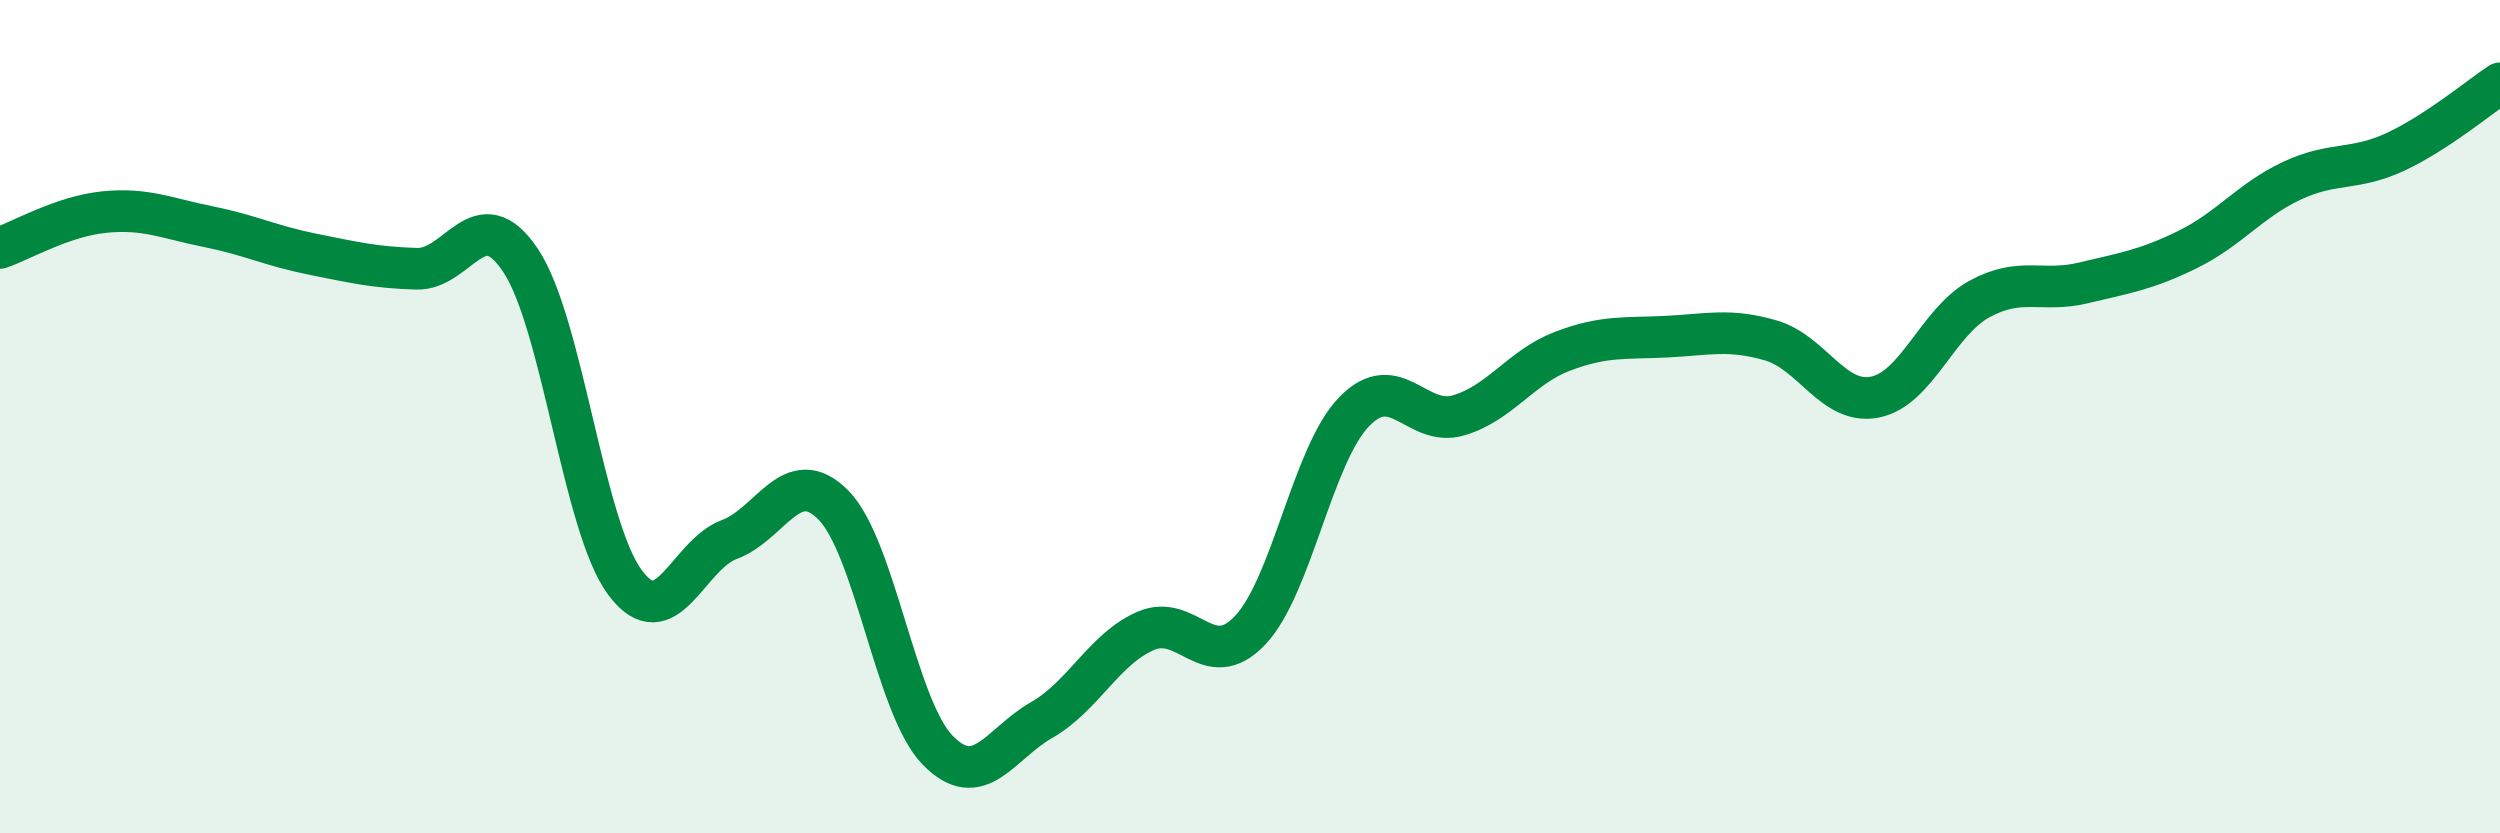 
    <svg width="60" height="20" viewBox="0 0 60 20" xmlns="http://www.w3.org/2000/svg">
      <path
        d="M 0,5.95 C 0.5,5.78 1.5,5.19 2.5,5.09 C 3.5,4.99 4,5.24 5,5.44 C 6,5.64 6.5,5.9 7.5,6.1 C 8.5,6.3 9,6.42 10,6.45 C 11,6.48 11.5,4.75 12.5,6.26 C 13.5,7.77 14,12.64 15,13.98 C 16,15.32 16.5,13.32 17.5,12.95 C 18.5,12.58 19,11.11 20,12.12 C 21,13.13 21.5,16.97 22.5,18 C 23.5,19.03 24,17.85 25,17.28 C 26,16.71 26.5,15.57 27.5,15.14 C 28.5,14.71 29,16.18 30,15.13 C 31,14.08 31.5,10.91 32.5,9.88 C 33.5,8.85 34,10.26 35,9.97 C 36,9.68 36.5,8.81 37.5,8.43 C 38.5,8.05 39,8.13 40,8.08 C 41,8.03 41.5,7.88 42.5,8.17 C 43.5,8.46 44,9.73 45,9.53 C 46,9.33 46.5,7.73 47.5,7.18 C 48.5,6.63 49,7.03 50,6.79 C 51,6.55 51.5,6.48 52.5,5.99 C 53.5,5.5 54,4.81 55,4.34 C 56,3.87 56.5,4.11 57.5,3.64 C 58.5,3.17 59.5,2.33 60,2L60 20L0 20Z"
        fill="#008740"
        opacity="0.1"
        stroke-linecap="round"
        stroke-linejoin="round"
      />
      <path
        d="M 0,5.95 C 0.5,5.78 1.5,5.19 2.5,5.09 C 3.5,4.99 4,5.24 5,5.44 C 6,5.64 6.5,5.9 7.5,6.1 C 8.5,6.3 9,6.42 10,6.45 C 11,6.48 11.5,4.75 12.5,6.26 C 13.5,7.77 14,12.64 15,13.98 C 16,15.32 16.5,13.32 17.5,12.95 C 18.5,12.58 19,11.11 20,12.12 C 21,13.13 21.5,16.97 22.5,18 C 23.5,19.03 24,17.85 25,17.28 C 26,16.71 26.5,15.57 27.5,15.14 C 28.5,14.71 29,16.18 30,15.13 C 31,14.08 31.5,10.91 32.5,9.88 C 33.5,8.85 34,10.26 35,9.97 C 36,9.68 36.5,8.81 37.5,8.43 C 38.5,8.05 39,8.13 40,8.08 C 41,8.03 41.5,7.88 42.5,8.17 C 43.5,8.46 44,9.73 45,9.53 C 46,9.33 46.5,7.73 47.5,7.18 C 48.5,6.63 49,7.03 50,6.79 C 51,6.55 51.5,6.48 52.5,5.99 C 53.5,5.5 54,4.81 55,4.34 C 56,3.87 56.5,4.11 57.5,3.64 C 58.5,3.17 59.5,2.33 60,2"
        stroke="#008740"
        stroke-width="1"
        fill="none"
        stroke-linecap="round"
        stroke-linejoin="round"
      />
    </svg>
  